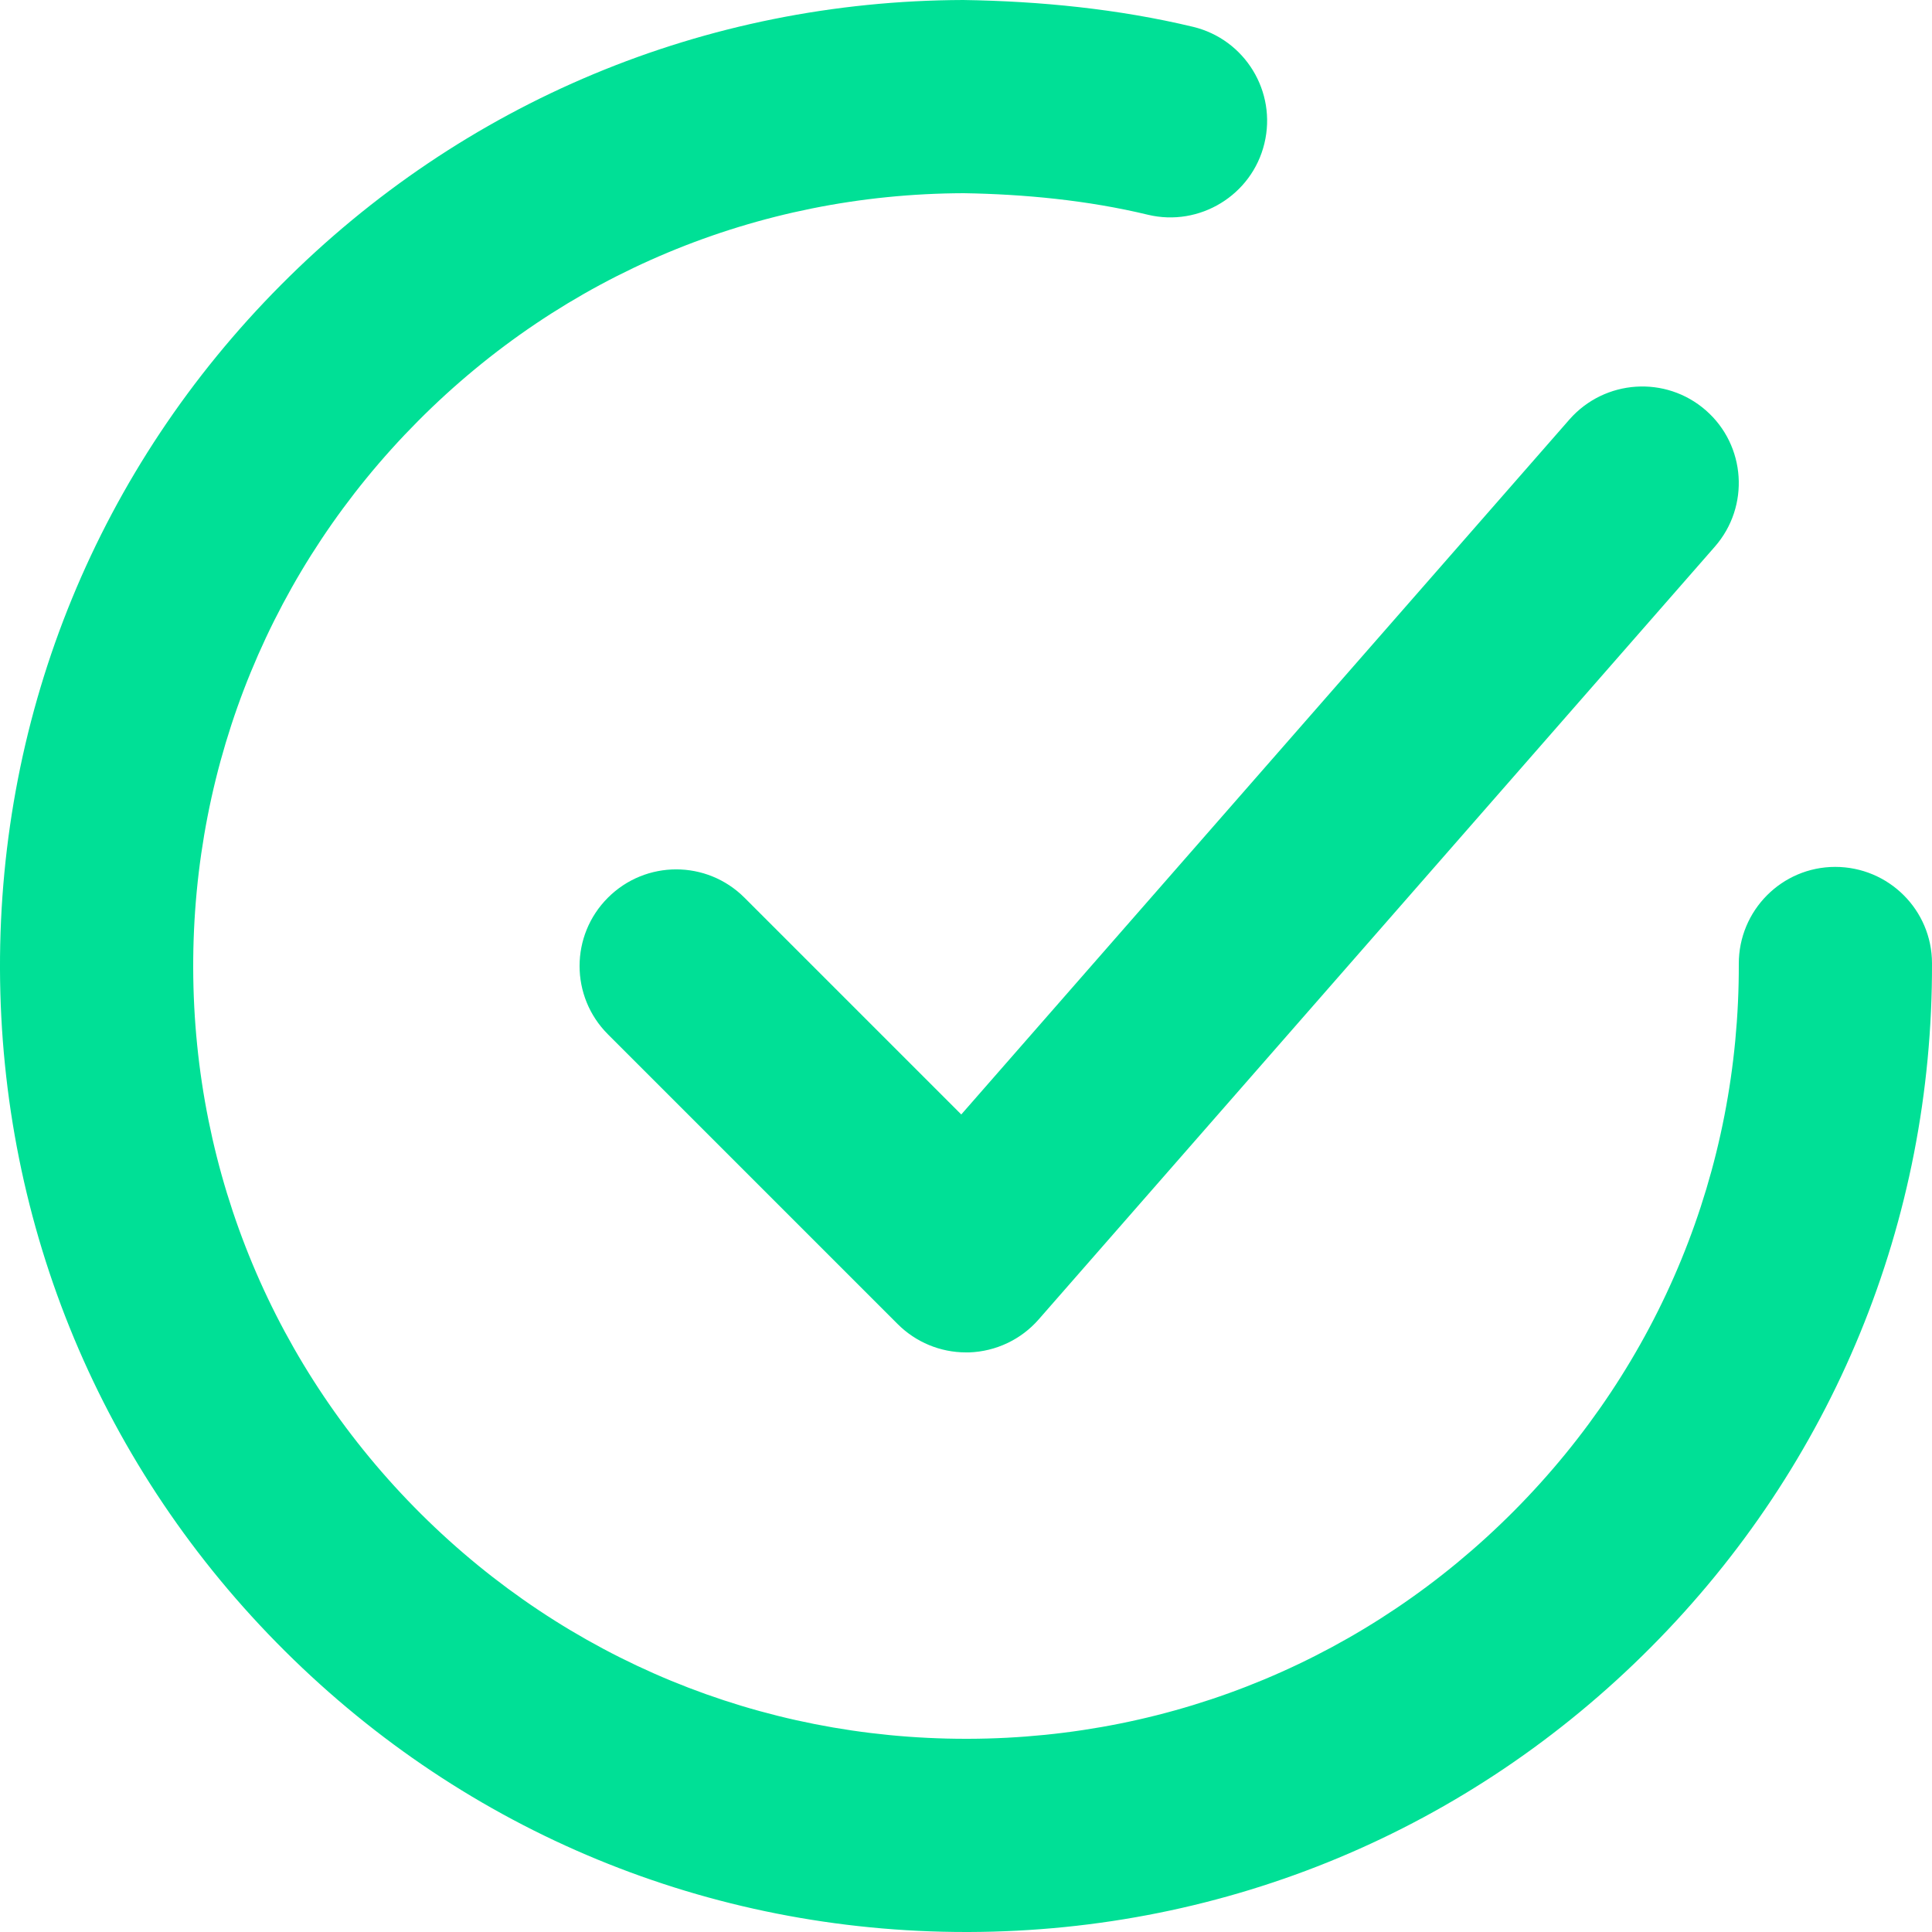 <?xml version="1.0" encoding="UTF-8"?>
<svg width="20px" height="20px" viewBox="0 0 20 20" version="1.1" xmlns="http://www.w3.org/2000/svg" xmlns:xlink="http://www.w3.org/1999/xlink">
    <title>plan_success</title>
    <g id="8.-landing" stroke="none" stroke-width="1" fill="none" fill-rule="evenodd">
        <g id="landing-" transform="translate(-311, -2360)" fill="#00E096" fill-rule="nonzero">
            <g id="plan_success" transform="translate(311, 2360)">
                <path d="M9.971,0 C10.766,0.012 11.576,0.092 12.352,0.278 C12.888,0.408 13.219,0.948 13.089,1.485 C12.96,2.021 12.417,2.351 11.883,2.223 C11.262,2.073 10.603,2.01 9.977,2 C7.84,2.006 5.833,2.844 4.327,4.359 C2.82,5.874 1.994,7.886 2,10.023 C2.006,12.16 2.844,14.166 4.359,15.673 C5.869,17.174 7.871,18 10,18 L10,18 L10.023,18 C12.16,17.994 14.167,17.156 15.673,15.641 C17.18,14.125 18.006,12.114 18,9.977 C17.999,9.425 18.445,8.975 18.997,8.974 L18.997,8.974 C19.551,8.974 19.999,9.42 20,9.971 C20.008,12.642 18.975,15.157 17.091,17.051 C15.208,18.945 12.7,19.992 10.029,20 L10.029,20 L10,20 C7.339,20 4.836,18.968 2.949,17.091 C1.055,15.208 0.008,12.7 -9.17123088e-05,10.029 C-0.008,7.357 1.025,4.843 2.909,2.949 C4.792,1.055 7.3,0.008 9.971,0 Z M16.248,4.341 C16.612,3.928 17.243,3.884 17.659,4.248 C18.074,4.611 18.116,5.243 17.752,5.659 L17.752,5.659 L10.752,13.659 C10.57,13.867 10.31,13.99 10.033,14 L10.033,14 L10,14 C9.735,14 9.481,13.895 9.293,13.707 L9.293,13.707 L6.293,10.707 C5.902,10.316 5.902,9.684 6.293,9.293 C6.684,8.902 7.316,8.902 7.707,9.293 L7.707,9.293 L9.951,11.537 L16.248,4.341 Z" id="path-2"></path>
            </g>
        </g>
    </g>
</svg>